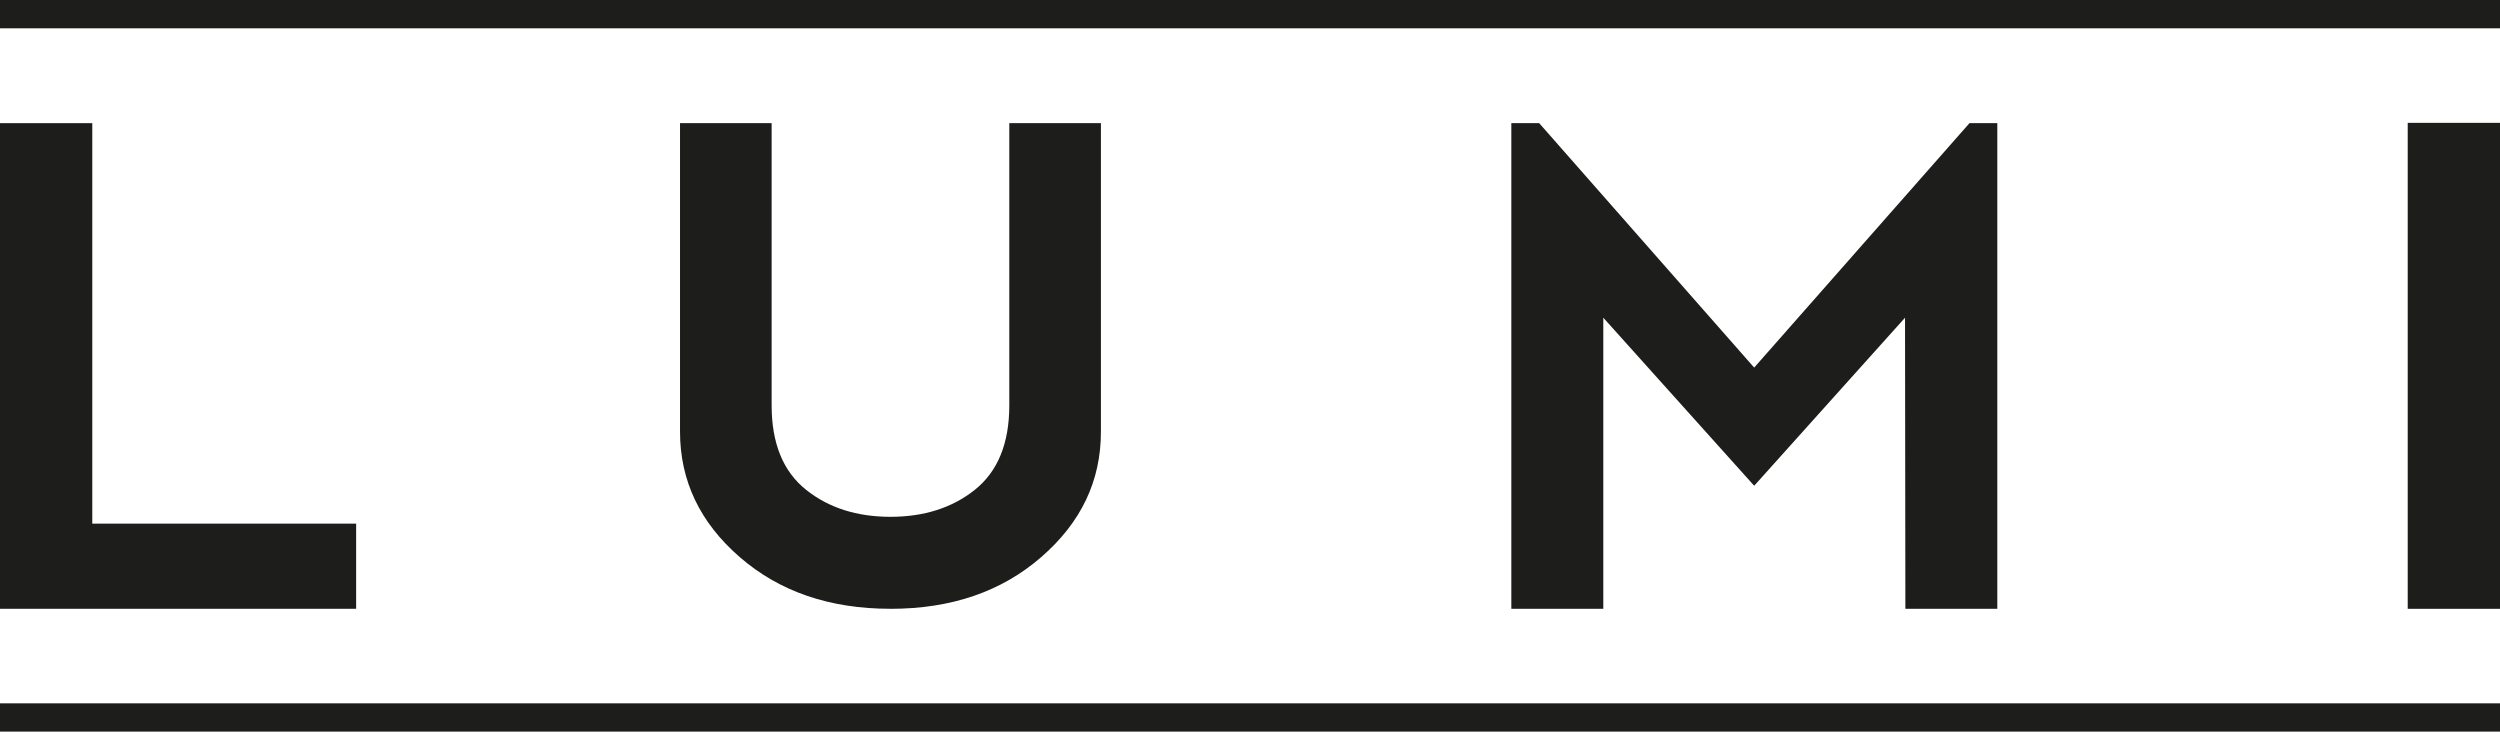 <?xml version="1.0" encoding="UTF-8"?>
<svg id="Layer_1" data-name="Layer 1" xmlns="http://www.w3.org/2000/svg" xmlns:xlink="http://www.w3.org/1999/xlink" viewBox="0 0 722.26 211.37">
  <defs>
    <style>
      .cls-1 {
        clip-path: url(#clippath);
      }

      .cls-2 {
        fill: none;
      }

      .cls-2, .cls-3 {
        stroke-width: 0px;
      }

      .cls-3 {
        fill: #1d1d1b;
      }
    </style>
    <clipPath id="clippath">
      <rect class="cls-2" width="722.26" height="211.37"/>
    </clipPath>
  </defs>
  <polygon class="cls-3" points="0 35.58 0 175.88 102.89 175.88 102.89 151.28 26.66 151.28 26.66 35.58 0 35.58"/>
  <g class="cls-1">
    <path class="cls-3" d="M257.26,175.88c-17.58,0-32.08-4.96-43.59-14.97-11.41-9.92-17.21-21.98-17.21-36.2V35.58h26.47v81.56c0,10.85,3.27,19.08,10.01,24.41,6.45,5.14,14.59,7.76,24.32,7.76s17.86-2.62,24.32-7.76c6.73-5.33,10.01-13.56,10.01-24.41V35.58h26.47v89.14c0,14.22-5.71,26.19-17.21,36.2-11.51,10.01-26,14.97-43.59,14.97"/>
    <polygon class="cls-3" points="550.37 91.79 506.79 140.34 463.2 91.79 463.2 175.88 436.63 175.88 436.63 35.58 444.68 35.58 506.79 106.2 568.99 35.58 577.03 35.58 577.03 175.88 550.47 175.88 550.37 91.79"/>
    <rect class="cls-3" x="695.6" y="35.49" width="26.66" height="140.4"/>
    <rect class="cls-3" width="722.26" height="8.18"/>
    <rect class="cls-3" y="203.19" width="722.26" height="8.18"/>
  </g>
</svg>